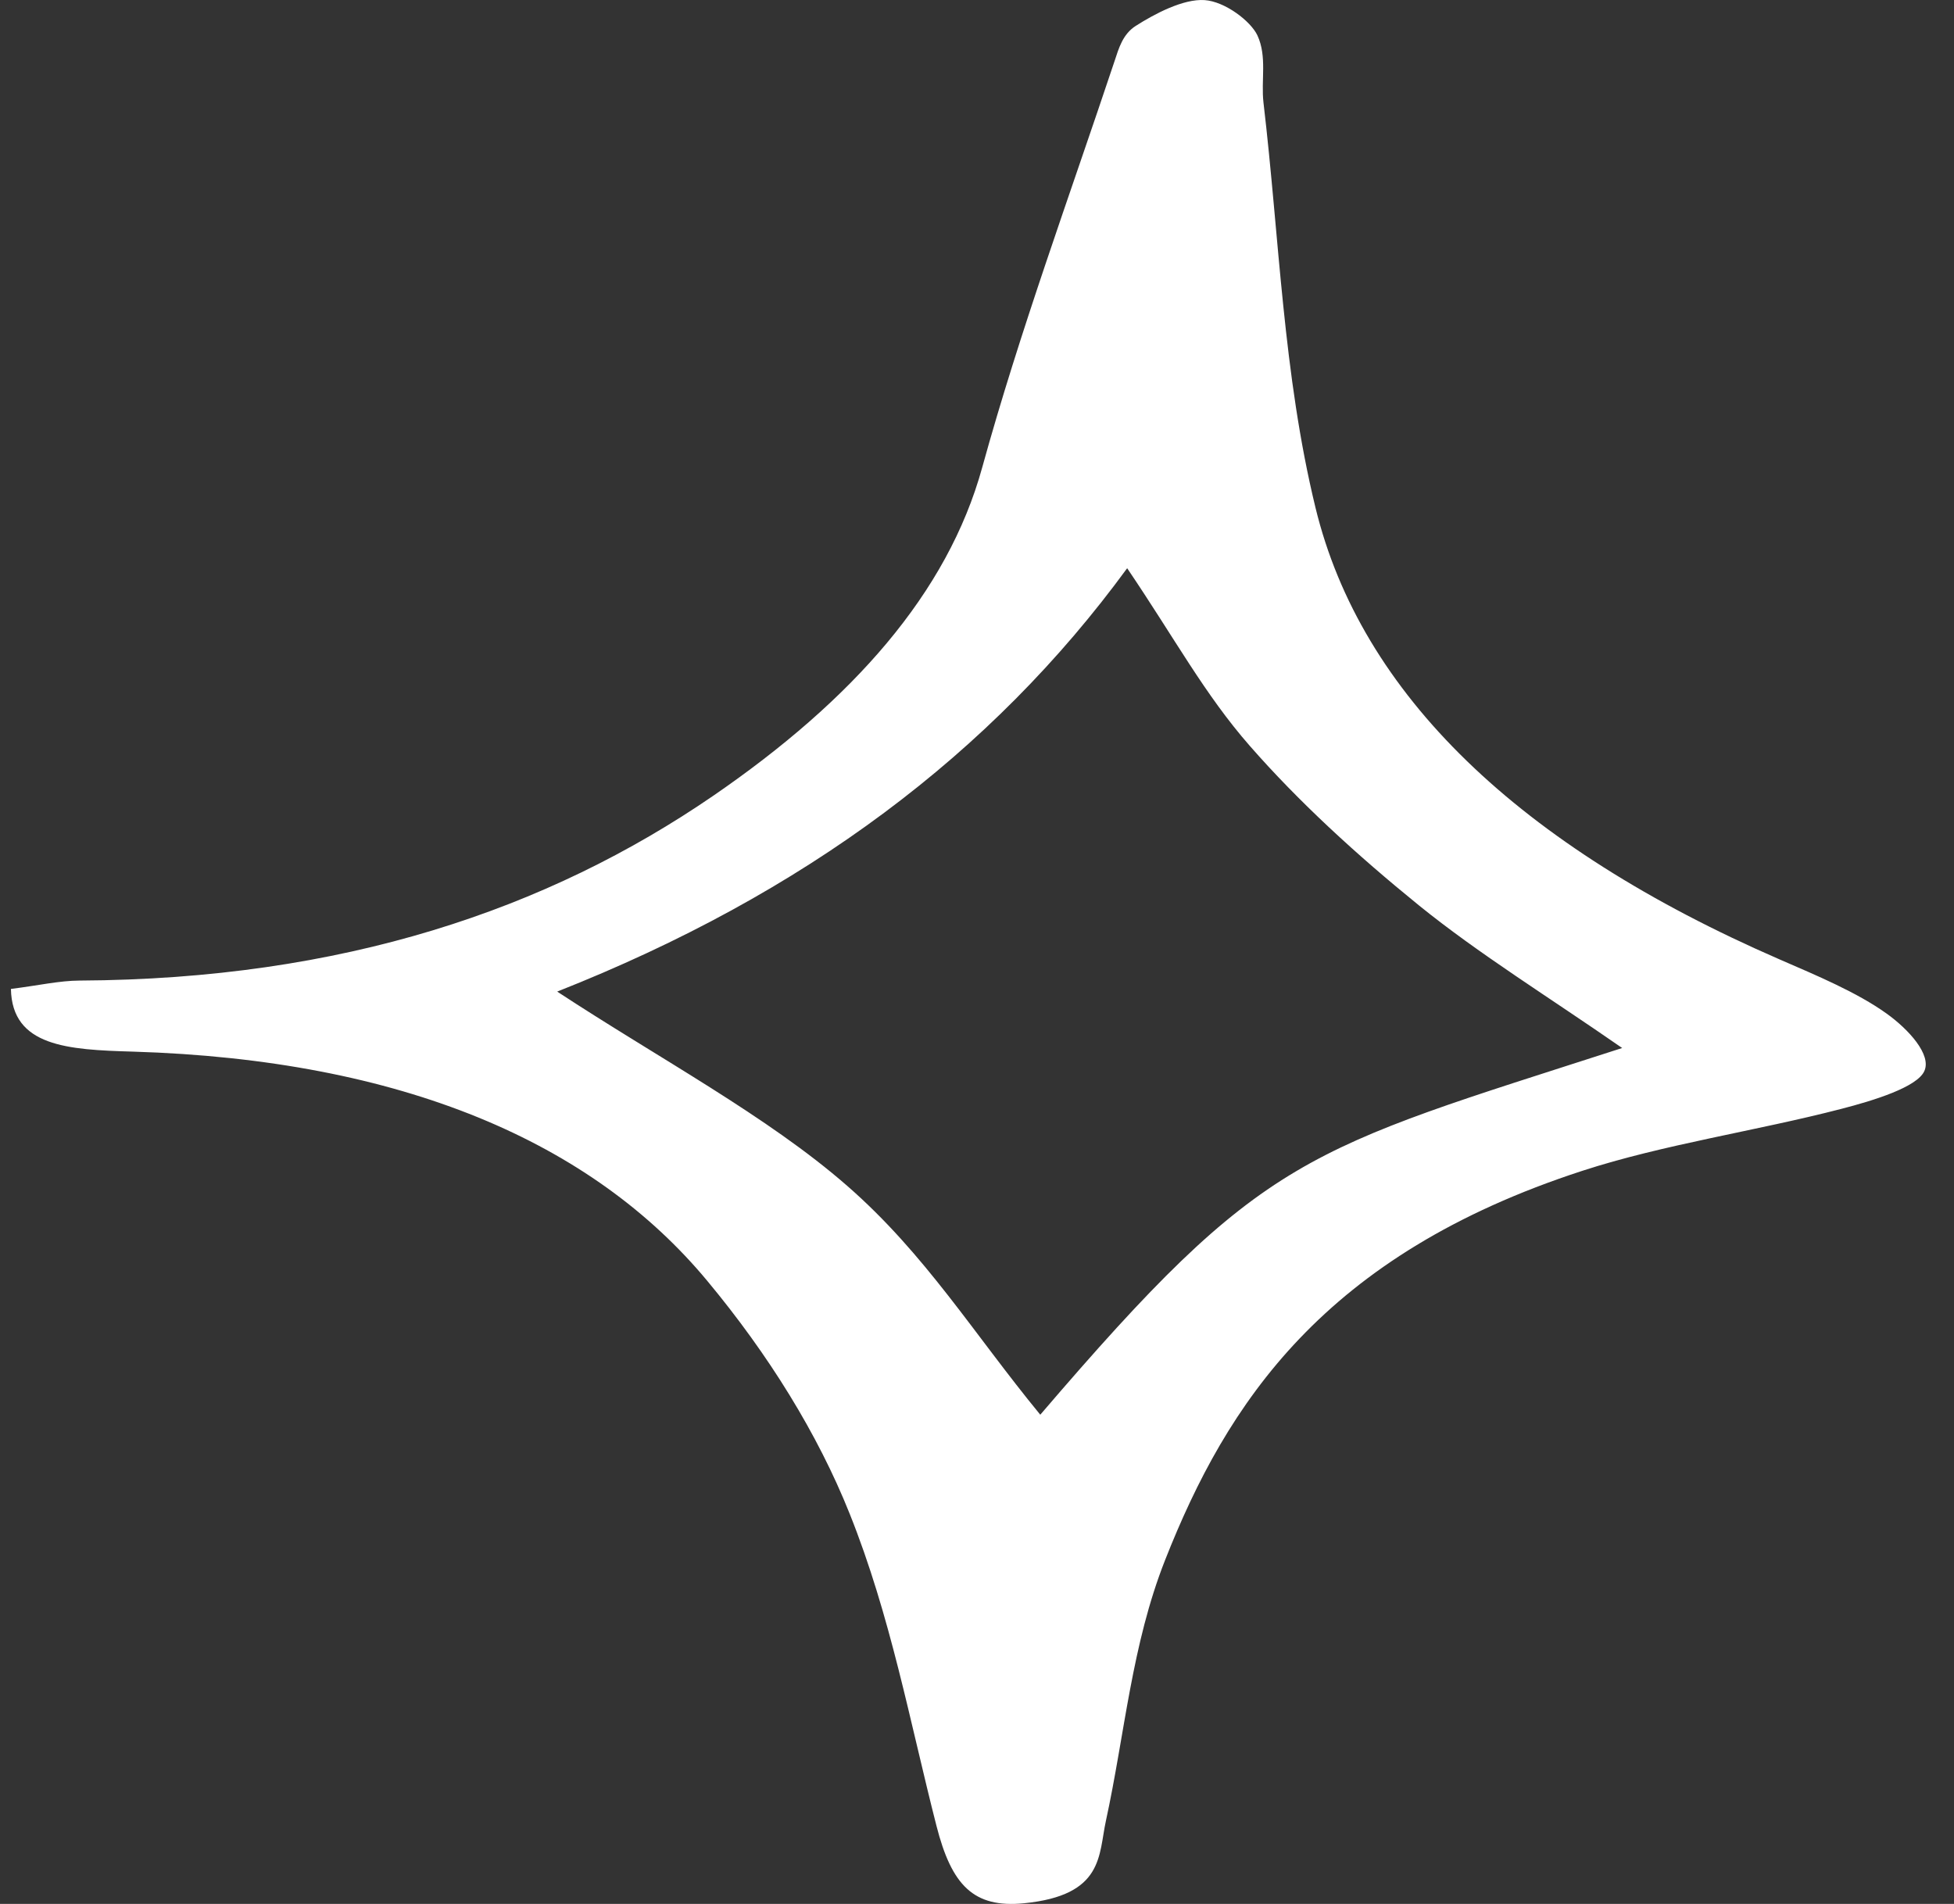 <svg width="39" height="38" viewBox="0 0 39 38" fill="none" xmlns="http://www.w3.org/2000/svg">
<rect x="0" y="0" width="39" height="38" fill="#333333" stroke="none"/>
<path fill-rule="evenodd" clip-rule="evenodd" d="M0.218 19.738C0.781 19.667 1.184 19.573 1.589 19.571C6.832 19.544 10.922 18.157 14.241 15.879C17.008 13.977 18.911 11.846 19.604 9.33C20.354 6.612 21.345 3.919 22.247 1.215C22.328 0.972 22.405 0.685 22.668 0.517C23.038 0.281 23.614 -0.027 24.043 0.002C24.45 0.03 24.964 0.422 25.097 0.707C25.293 1.131 25.166 1.602 25.218 2.05C25.536 4.747 25.607 7.464 26.256 10.133C27.161 13.855 30.321 16.889 35.522 19.15C36.276 19.477 37.065 19.808 37.651 20.227C38.091 20.541 38.559 21.052 38.407 21.379C38.262 21.698 37.398 21.965 36.754 22.131C35.05 22.573 33.197 22.842 31.582 23.368C26.419 25.048 24.488 28.009 23.255 31.135C22.585 32.833 22.451 34.604 22.073 36.341C21.923 37.026 22.036 37.828 20.439 37.987C19.431 38.087 18.993 37.628 18.69 36.438C18.158 34.357 17.776 32.254 16.958 30.211C16.321 28.617 15.34 27.036 14.115 25.563C11.82 22.801 8.032 21.151 2.651 20.989C1.353 20.952 0.241 20.888 0.218 19.738ZM32.377 20.917C30.922 19.907 29.511 19.035 28.32 18.07C27.074 17.059 25.915 15.996 24.945 14.887C24.044 13.859 23.445 12.74 22.497 11.341C19.792 15.041 16.061 17.84 11.121 19.791C13.145 21.12 15.319 22.279 16.908 23.667C18.471 25.03 19.439 26.626 20.763 28.236C25.26 22.984 25.999 22.977 32.377 20.917Z" fill="#ffffff"/>
</svg>
